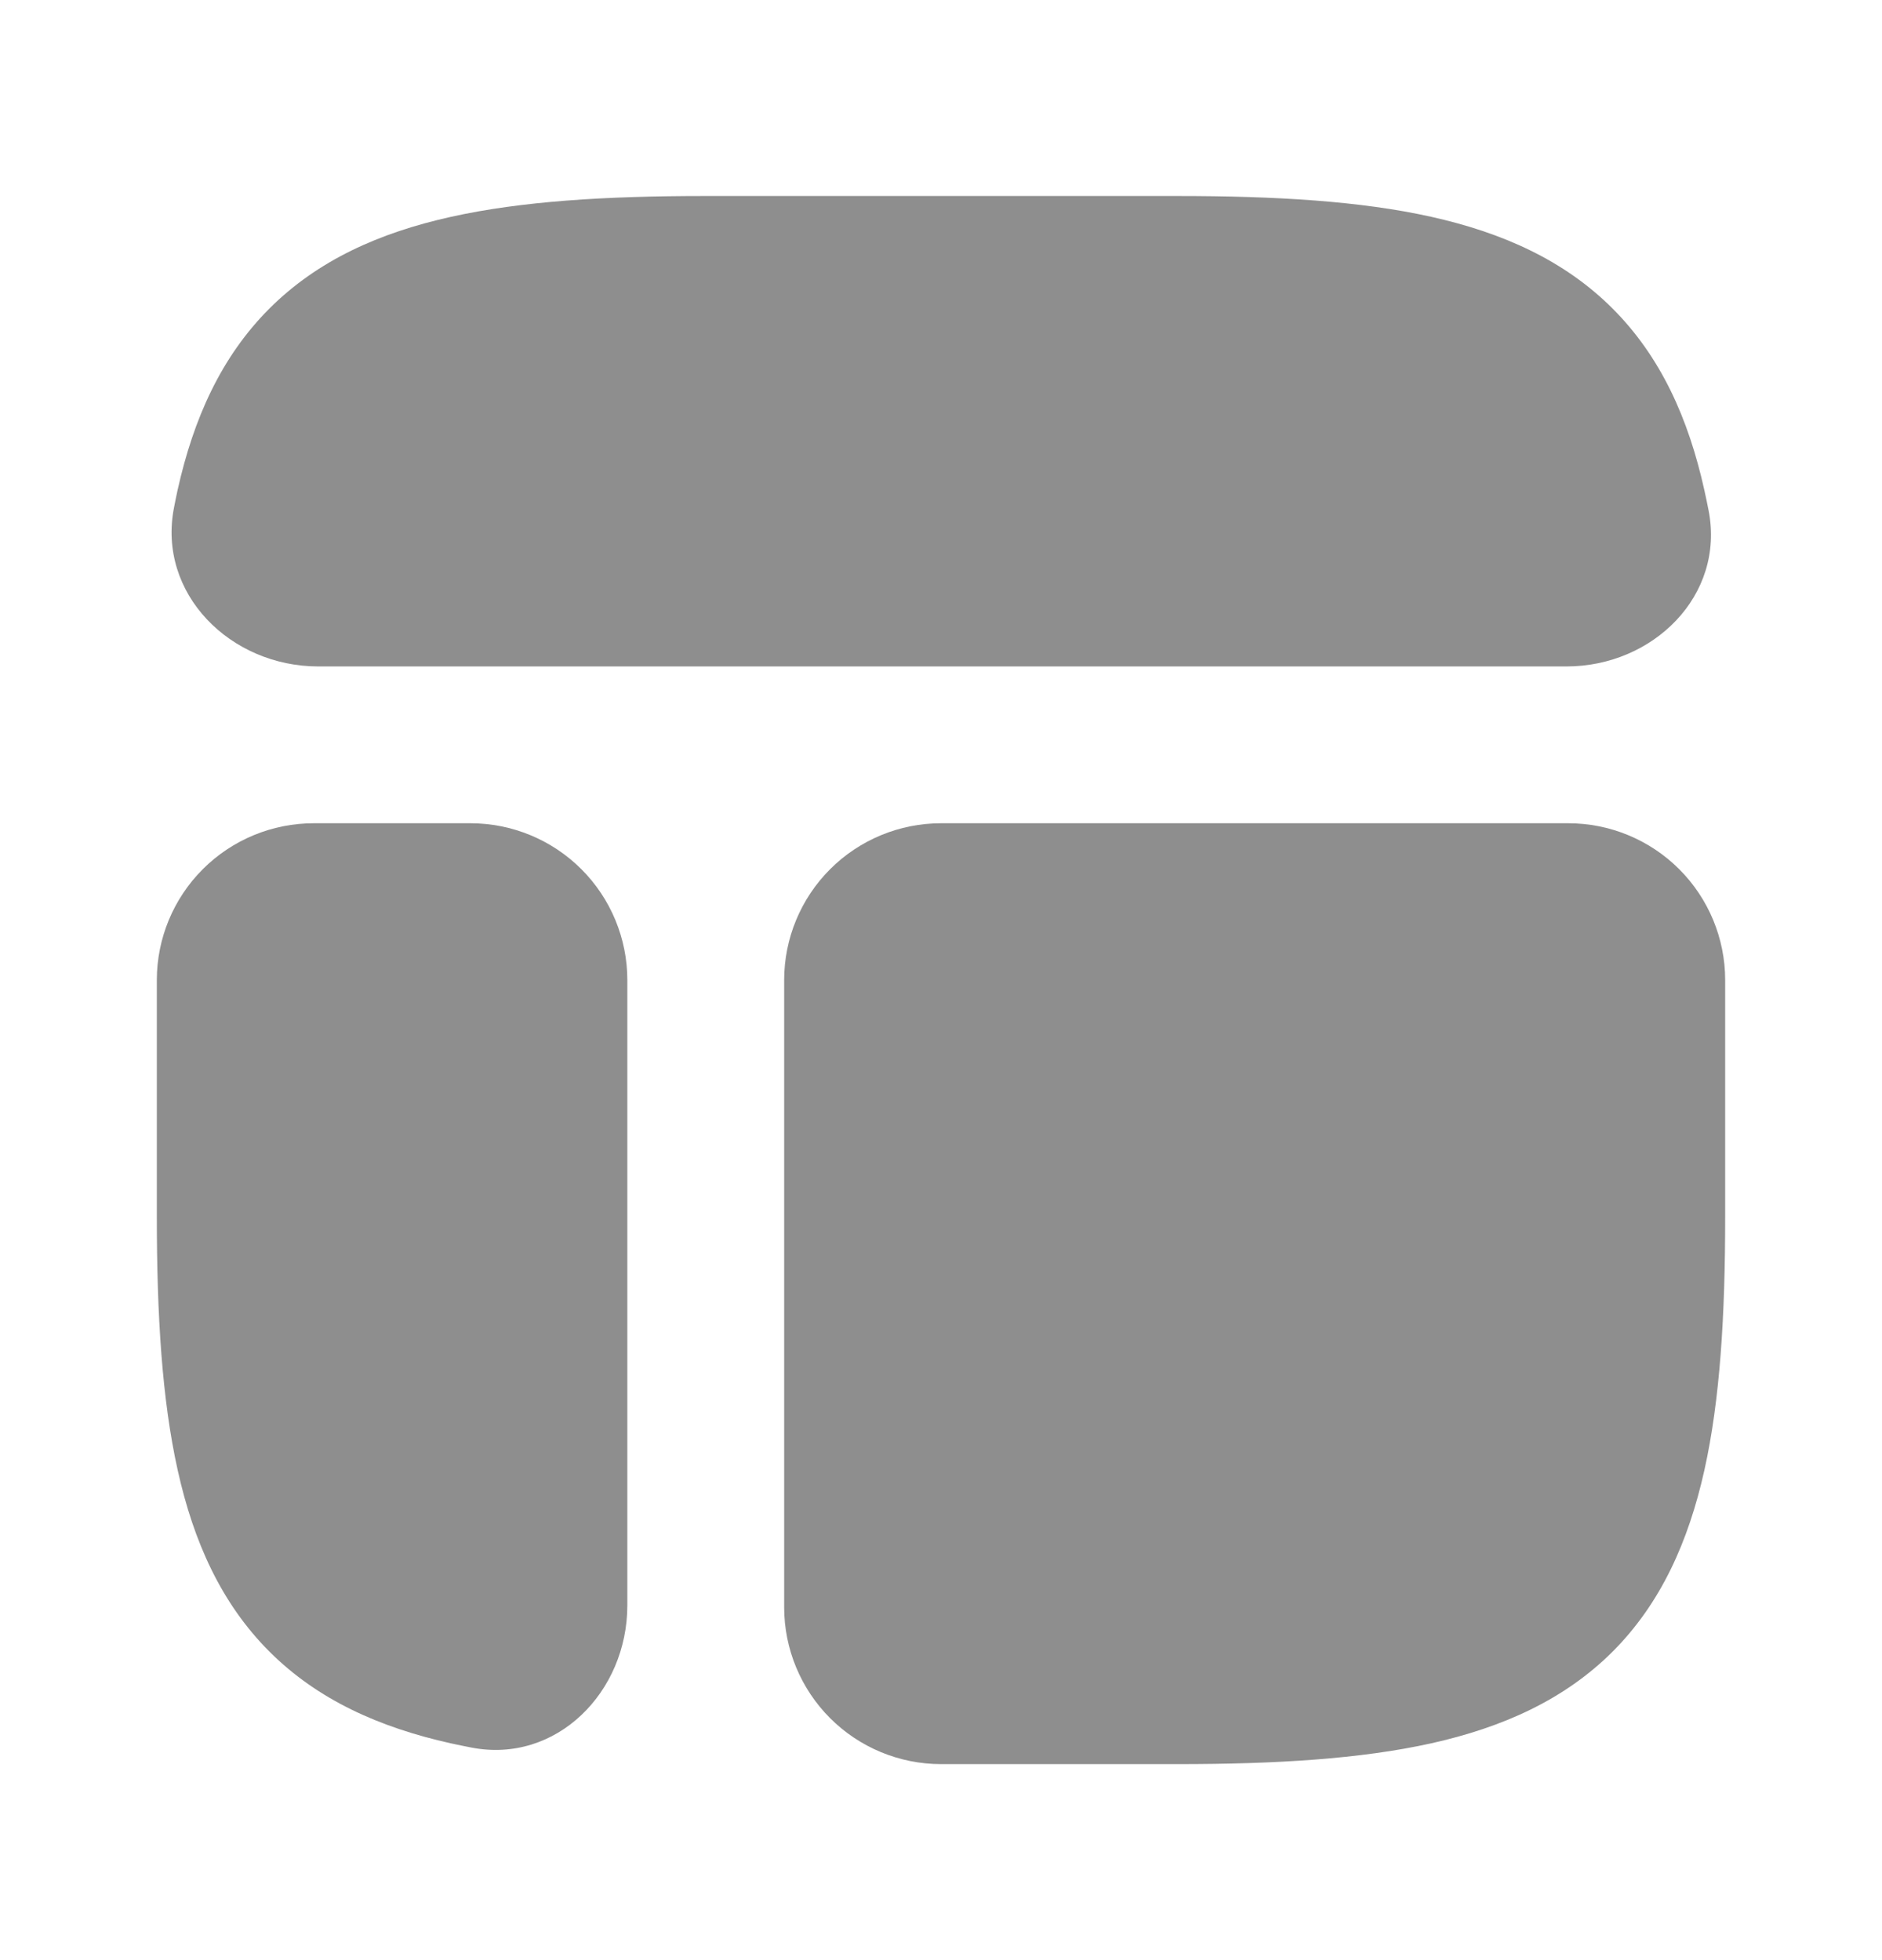 <svg xmlns="http://www.w3.org/2000/svg" width="24" height="25" viewBox="0 0 24 25" fill="none"><path fill-rule="evenodd" clip-rule="evenodd" d="M15.024 22.5C16.277 22.5 17.352 22.434 18.251 22.235C19.161 22.032 19.949 21.68 20.565 21.065C21.18 20.449 21.532 19.661 21.735 18.751C21.935 17.852 22 16.777 22 15.524V12.5C22 11.97 21.789 11.461 21.414 11.086C21.039 10.711 20.53 10.5 20 10.5H12C11.47 10.5 10.961 10.711 10.586 11.086C10.211 11.461 10 11.97 10 12.5V20.5C10 21.03 10.211 21.539 10.586 21.914C10.961 22.289 11.47 22.5 12 22.5H15.024ZM2 15.524C2 16.777 2.066 17.852 2.266 18.751C2.468 19.661 2.82 20.449 3.436 21.065C4.051 21.68 4.839 22.032 5.749 22.235C5.836 22.254 5.924 22.272 6.012 22.289C7.096 22.499 8 21.581 8 20.476V12.5C8 11.97 7.789 11.461 7.414 11.086C7.039 10.711 6.53 10.5 6 10.5H4C3.47 10.5 2.961 10.711 2.586 11.086C2.211 11.461 2 11.97 2 12.5V15.524ZM8.976 2.5C7.723 2.5 6.648 2.566 5.749 2.766C4.839 2.968 4.051 3.32 3.435 3.936C2.82 4.551 2.468 5.339 2.265 6.249C2.249 6.324 2.233 6.399 2.219 6.474C2.004 7.573 2.939 8.5 4.059 8.5H19.976C21.081 8.5 21.999 7.596 21.789 6.512C21.772 6.424 21.753 6.336 21.734 6.249C21.532 5.339 21.18 4.551 20.564 3.935C19.949 3.32 19.161 2.968 18.251 2.765C17.352 2.565 16.277 2.5 15.024 2.5H8.976Z" fill="#1E1E1E" fill-opacity="0.5"></path></svg>